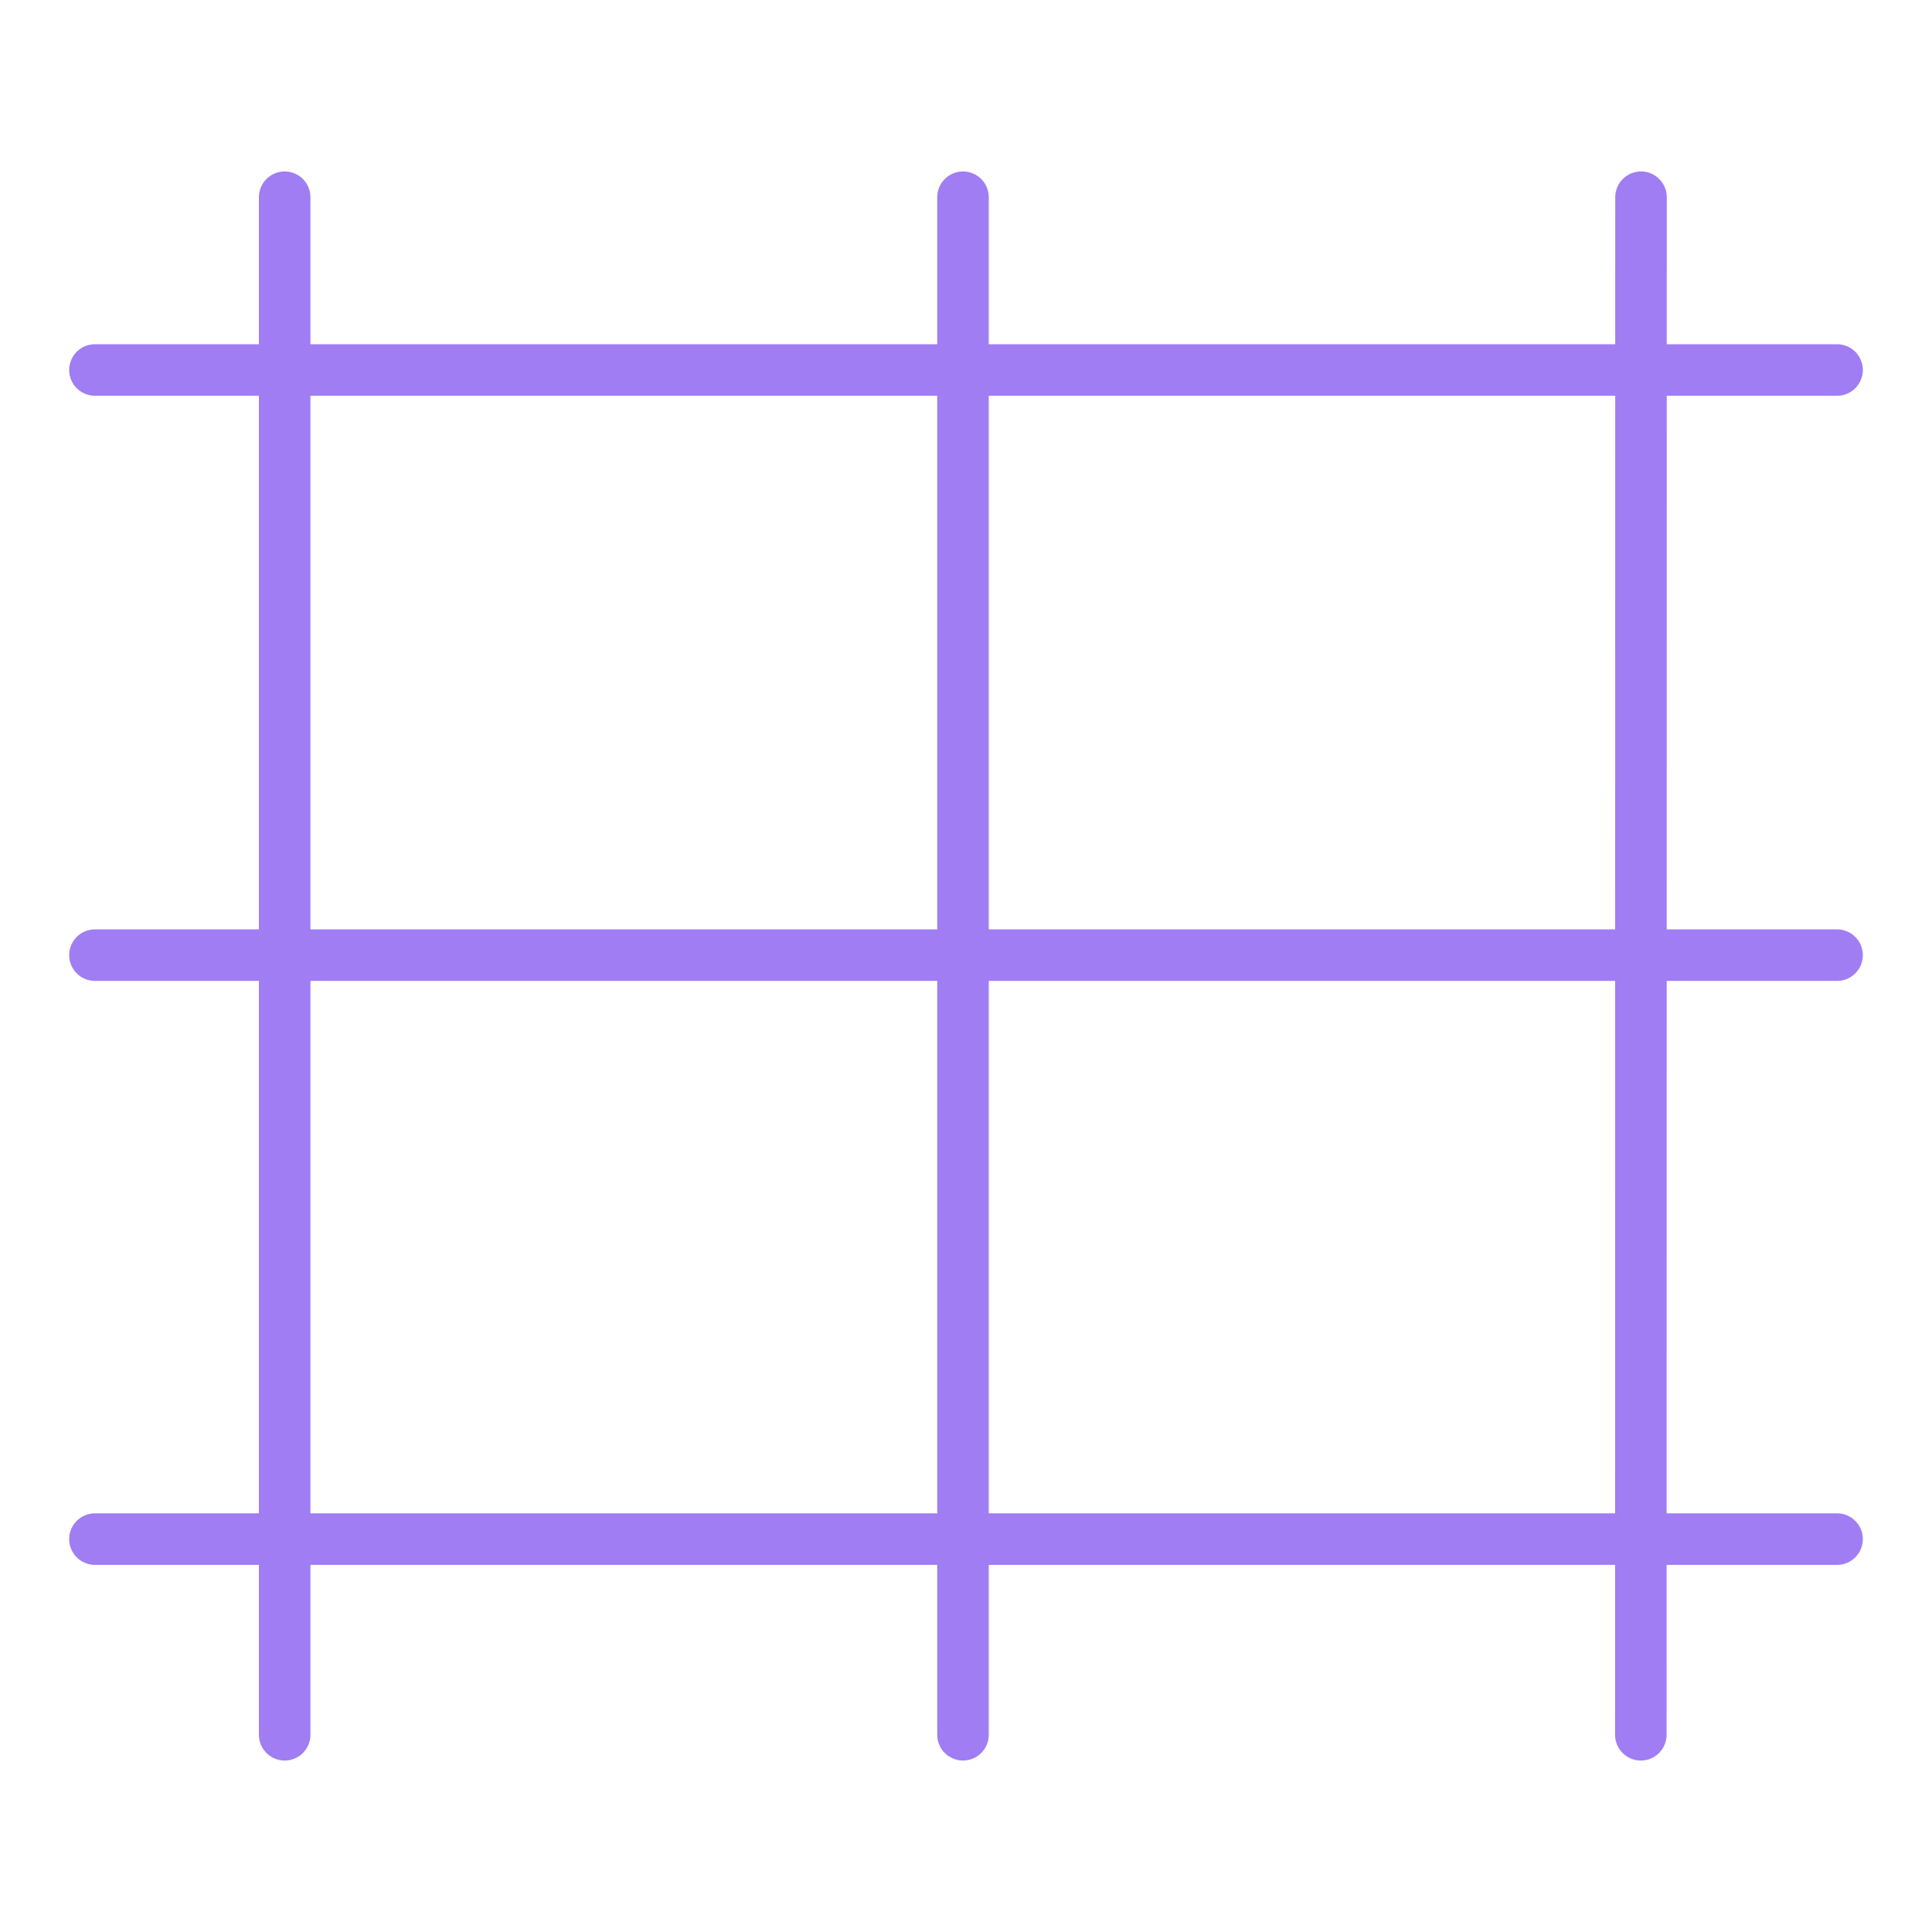 <?xml version="1.0" encoding="UTF-8" standalone="no"?> <svg xmlns="http://www.w3.org/2000/svg" xmlns:xlink="http://www.w3.org/1999/xlink" xmlns:serif="http://www.serif.com/" width="100%" height="100%" viewBox="0 0 625 625" version="1.1" xml:space="preserve" style="fill-rule:evenodd;clip-rule:evenodd;stroke-linecap:round;stroke-linejoin:round;stroke-miterlimit:1.5;"><path d="M92.09,63.801l-0,497.398" style="fill:none;stroke:#a07df3;stroke-width:16.67px;"></path><g id="Layer1"><path d="M311.527,63.801l0,497.398" style="fill:none;stroke:#a07df3;stroke-width:16.67px;"></path></g><g id="Layer2"><path d="M530.866,63.801l-0.063,497.398" style="fill:none;stroke:#a07df3;stroke-width:16.67px;"></path></g><g id="Layer3"><path d="M30.713,119.693l563.574,-0" style="fill:none;stroke:#a07df3;stroke-width:16.67px;"></path></g><g id="Layer4"><path d="M30.713,308.985l563.574,0" style="fill:none;stroke:#a07df3;stroke-width:16.67px;"></path></g><g id="Layer5"><path d="M30.713,497.898l563.574,0" style="fill:none;stroke:#a07df3;stroke-width:16.67px;"></path></g></svg> 